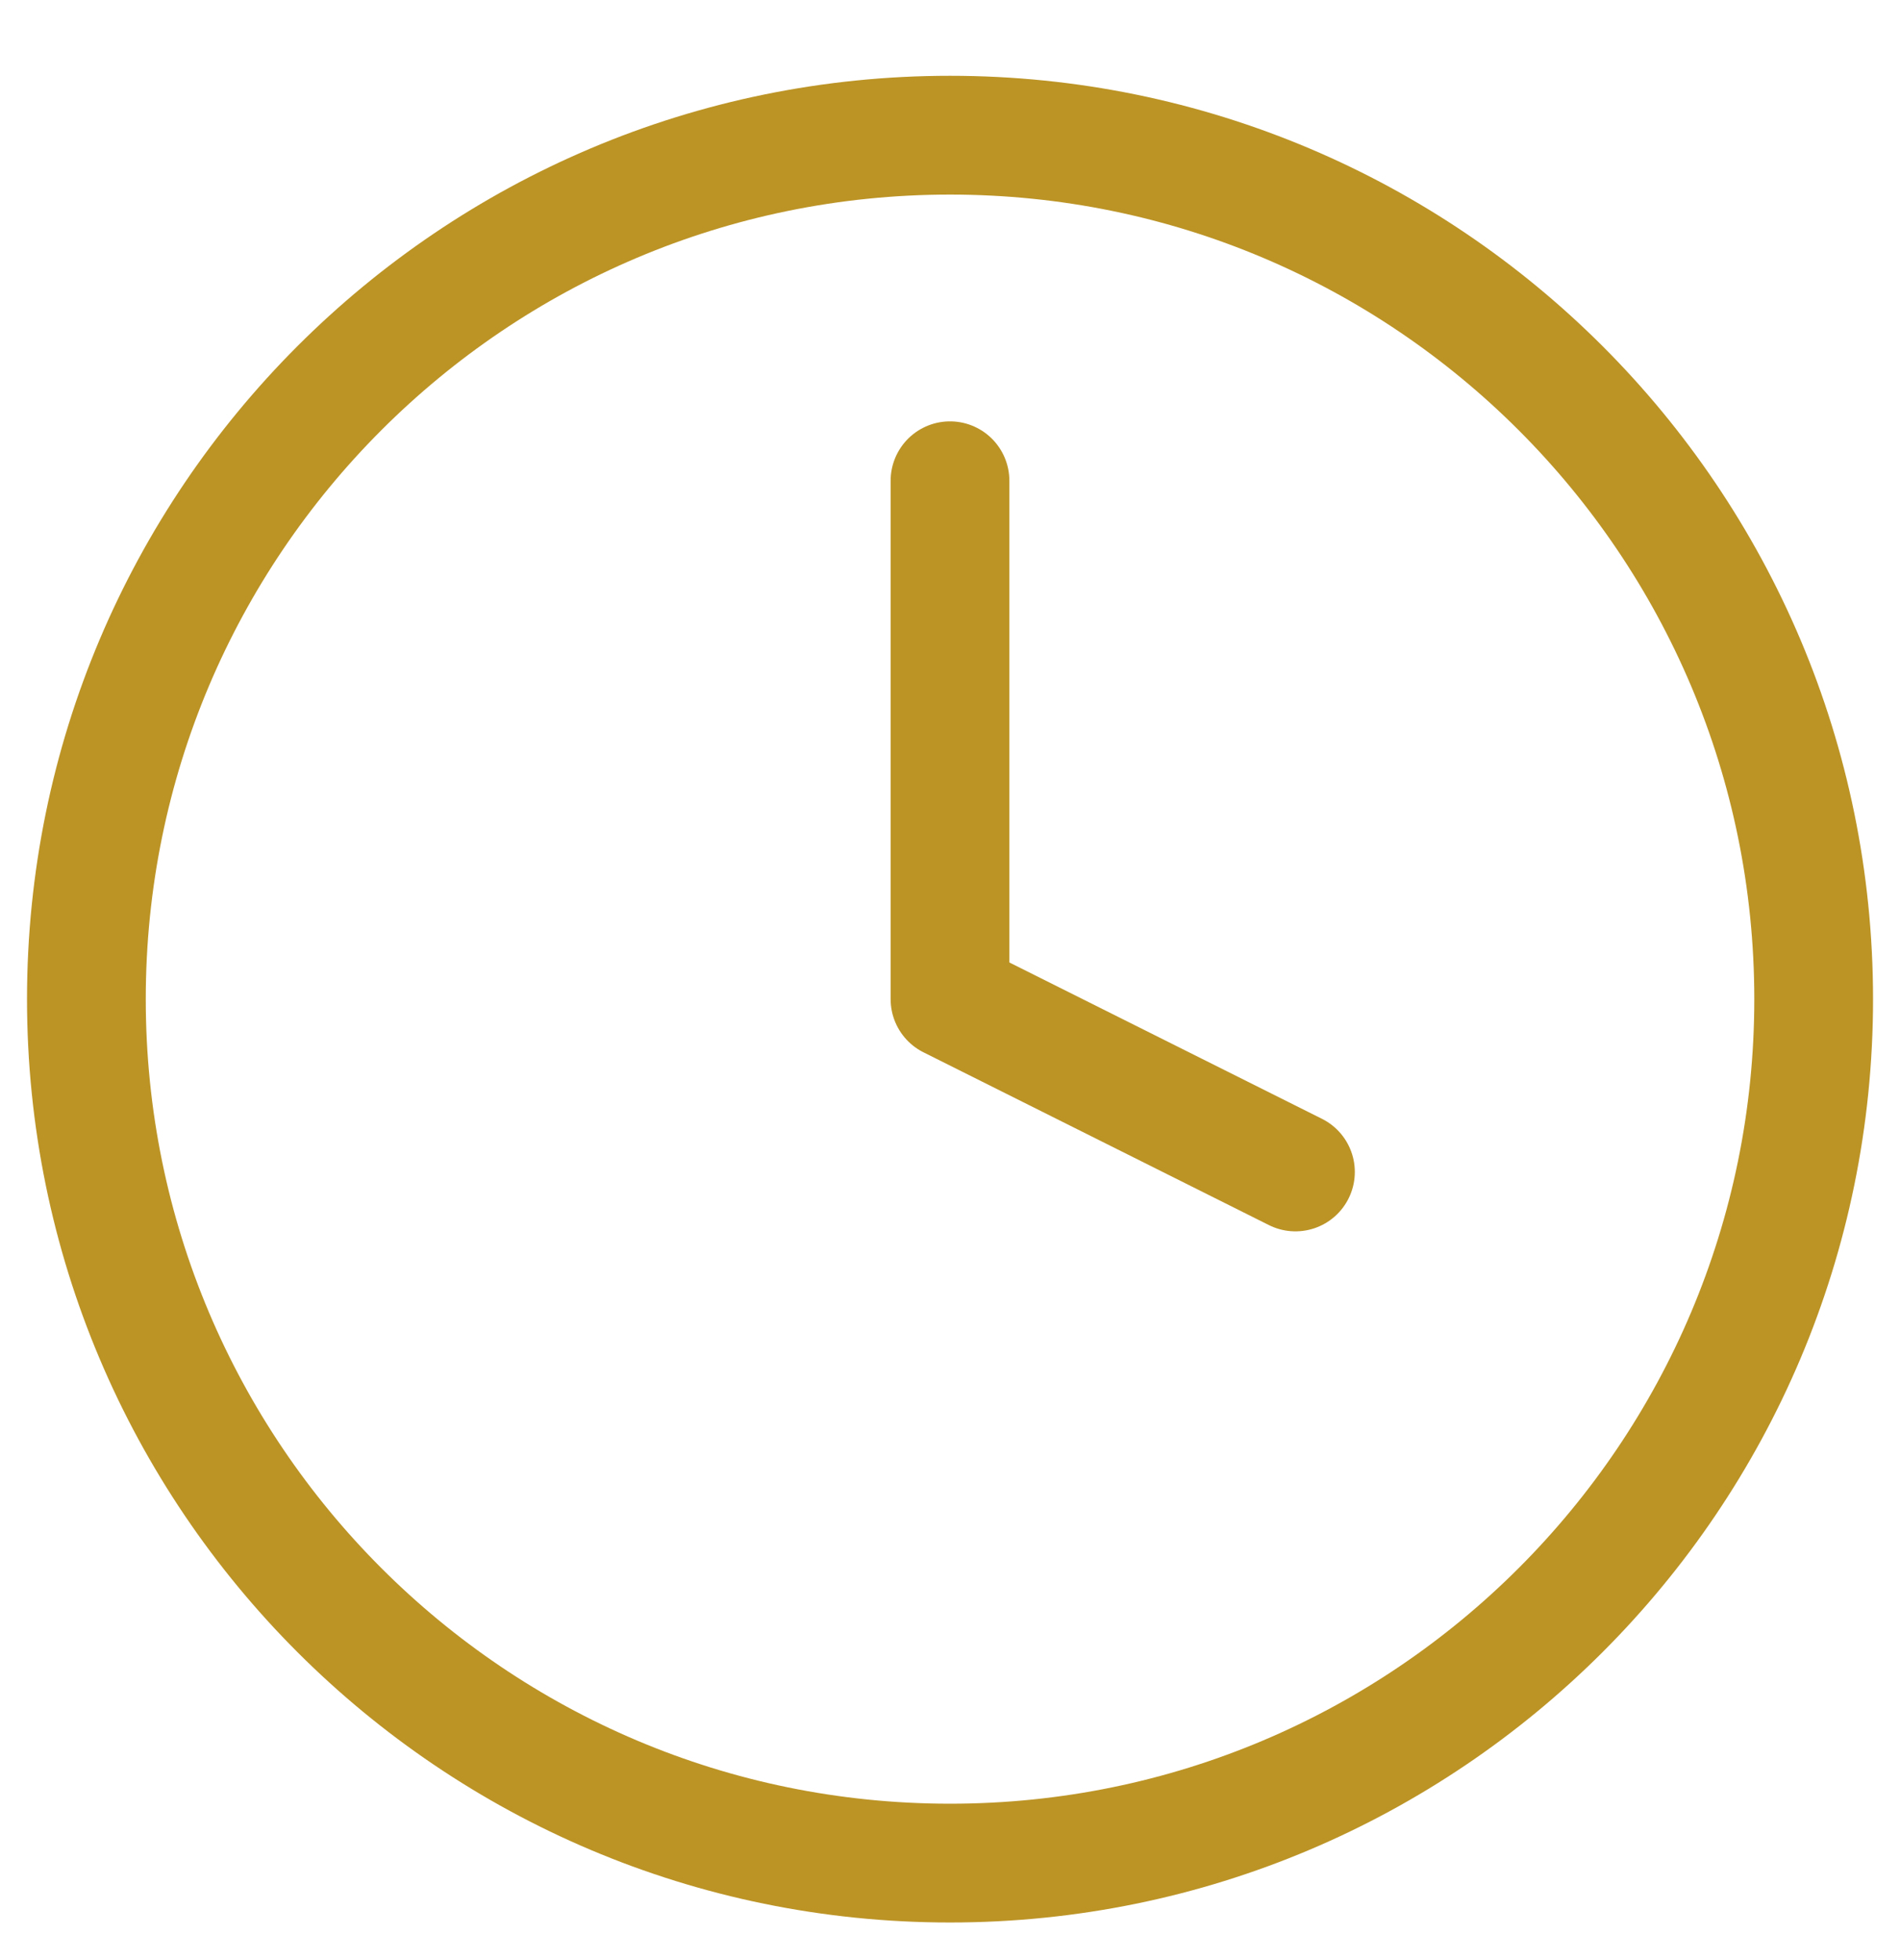 <?xml version="1.0" encoding="UTF-8"?>
<svg xmlns="http://www.w3.org/2000/svg" width="32" height="33" viewBox="0 0 32 33" fill="none">
  <g clip-path="url(#clip0_299_444)">
    <path d="M16 8.094V16.822L21.818 19.731M30.546 16.822C30.546 24.855 24.033 31.367 16 31.367C7.967 31.367 1.455 24.855 1.455 16.822C1.455 8.788 7.967 2.276 16 2.276C24.033 2.276 30.546 8.788 30.546 16.822Z" stroke="#BC9426" stroke-width="2" stroke-linecap="round" stroke-linejoin="round"></path>
  </g>
  <defs>
    <clipPath id="clip0_299_444">
      <rect width="32" height="32" fill="white" transform="translate(0 0.822)"></rect>
    </clipPath>
  </defs>
</svg>
